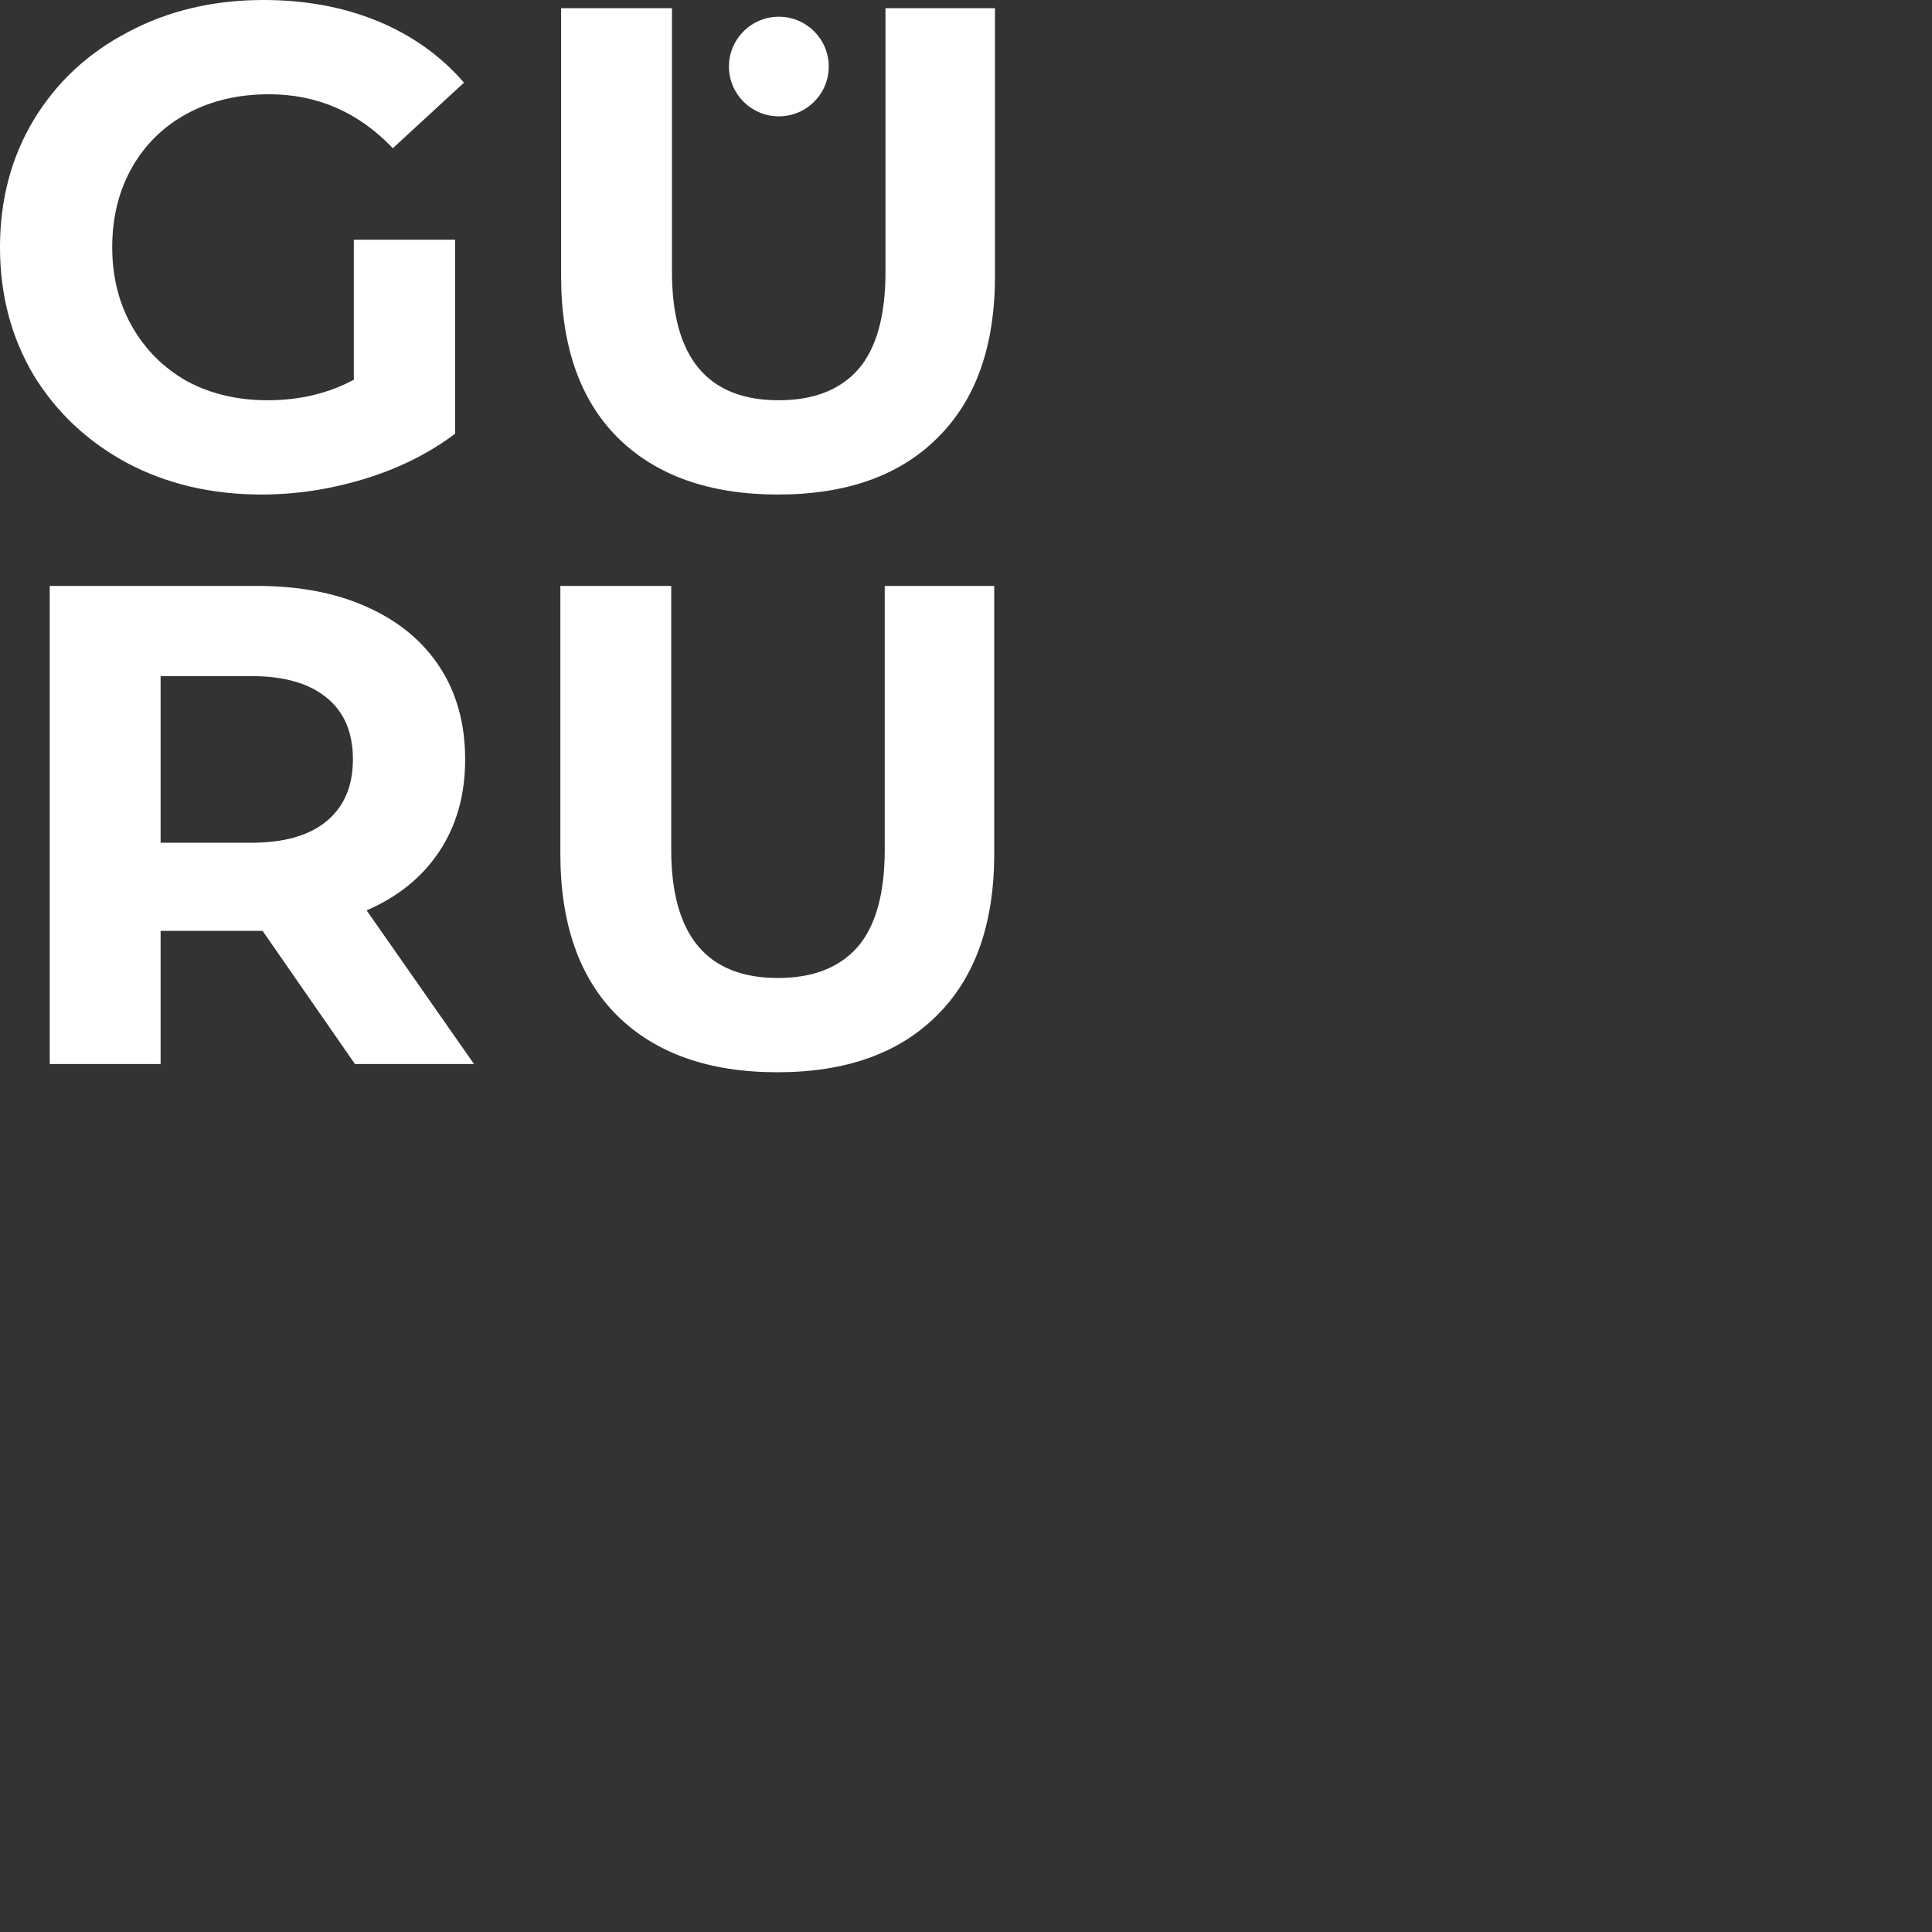 <?xml version="1.0" encoding="UTF-8"?> <svg xmlns="http://www.w3.org/2000/svg" width="166" height="166" viewBox="0 0 166 166" fill="none"><rect x="0" y="0" width="166" height="166" fill="#333333" stroke="none"/><path d="M30.5 91.426L22.561 79.982H13.8V91.426H4.274V50.344H22.091C25.737 50.344 28.892 50.951 31.558 52.163C34.263 53.376 36.34 55.098 37.791 57.328C39.241 59.558 39.966 62.199 39.966 65.251C39.966 68.303 39.221 70.944 37.732 73.174C36.282 75.365 34.204 77.047 31.499 78.221L40.731 91.426H30.5ZM30.323 65.251C30.323 62.943 29.578 61.182 28.089 59.969C26.599 58.717 24.424 58.091 21.562 58.091H13.8V72.411H21.562C24.424 72.411 26.599 71.785 28.089 70.533C29.578 69.281 30.323 67.52 30.323 65.251Z" fill="white"></path><path d="M66.786 92.13C60.906 92.13 56.32 90.506 53.027 87.259C49.774 84.011 48.147 79.375 48.147 73.35V50.344H57.672V72.998C57.672 80.353 60.73 84.031 66.845 84.031C69.825 84.031 72.098 83.151 73.666 81.39C75.234 79.59 76.018 76.793 76.018 72.998V50.344H85.426V73.35C85.426 79.375 83.78 84.011 80.487 87.259C77.233 90.506 72.666 92.13 66.786 92.13Z" fill="white"></path><path d="M30.4 20.599H39.102V37.267C36.868 38.949 34.281 40.24 31.341 41.14C28.401 42.04 25.441 42.49 22.462 42.49C18.189 42.49 14.347 41.59 10.937 39.79C7.526 37.952 4.841 35.428 2.881 32.22C0.96 28.972 0 25.314 0 21.245C0 17.176 0.96 13.537 2.881 10.329C4.841 7.082 7.546 4.558 10.996 2.758C14.445 0.919 18.326 0 22.638 0C26.244 0 29.518 0.606 32.458 1.819C35.398 3.032 37.867 4.793 39.867 7.101L33.752 12.735C30.811 9.644 27.264 8.099 23.109 8.099C20.482 8.099 18.15 8.647 16.111 9.742C14.073 10.838 12.485 12.383 11.348 14.379C10.212 16.374 9.643 18.663 9.643 21.245C9.643 23.788 10.212 26.057 11.348 28.053C12.485 30.048 14.053 31.613 16.052 32.748C18.091 33.843 20.404 34.391 22.991 34.391C25.735 34.391 28.205 33.804 30.4 32.63V20.599Z" fill="white"></path><path d="M66.85 42.49C60.97 42.49 56.384 40.866 53.091 37.619C49.837 34.372 48.211 29.735 48.211 23.71V0.704H57.736V23.358C57.736 30.713 60.794 34.391 66.909 34.391C69.888 34.391 72.162 33.511 73.73 31.75C75.298 29.95 76.082 27.153 76.082 23.358V0.704H85.49V23.71C85.49 29.735 83.844 34.372 80.551 37.619C77.297 40.866 72.73 42.49 66.85 42.49Z" fill="white"></path><path d="M71.207 5.717C71.207 8.081 69.288 9.996 66.92 9.996C64.552 9.996 62.632 8.081 62.632 5.717C62.632 3.354 64.552 1.438 66.92 1.438C69.288 1.438 71.207 3.354 71.207 5.717Z" fill="white"></path></svg> 
